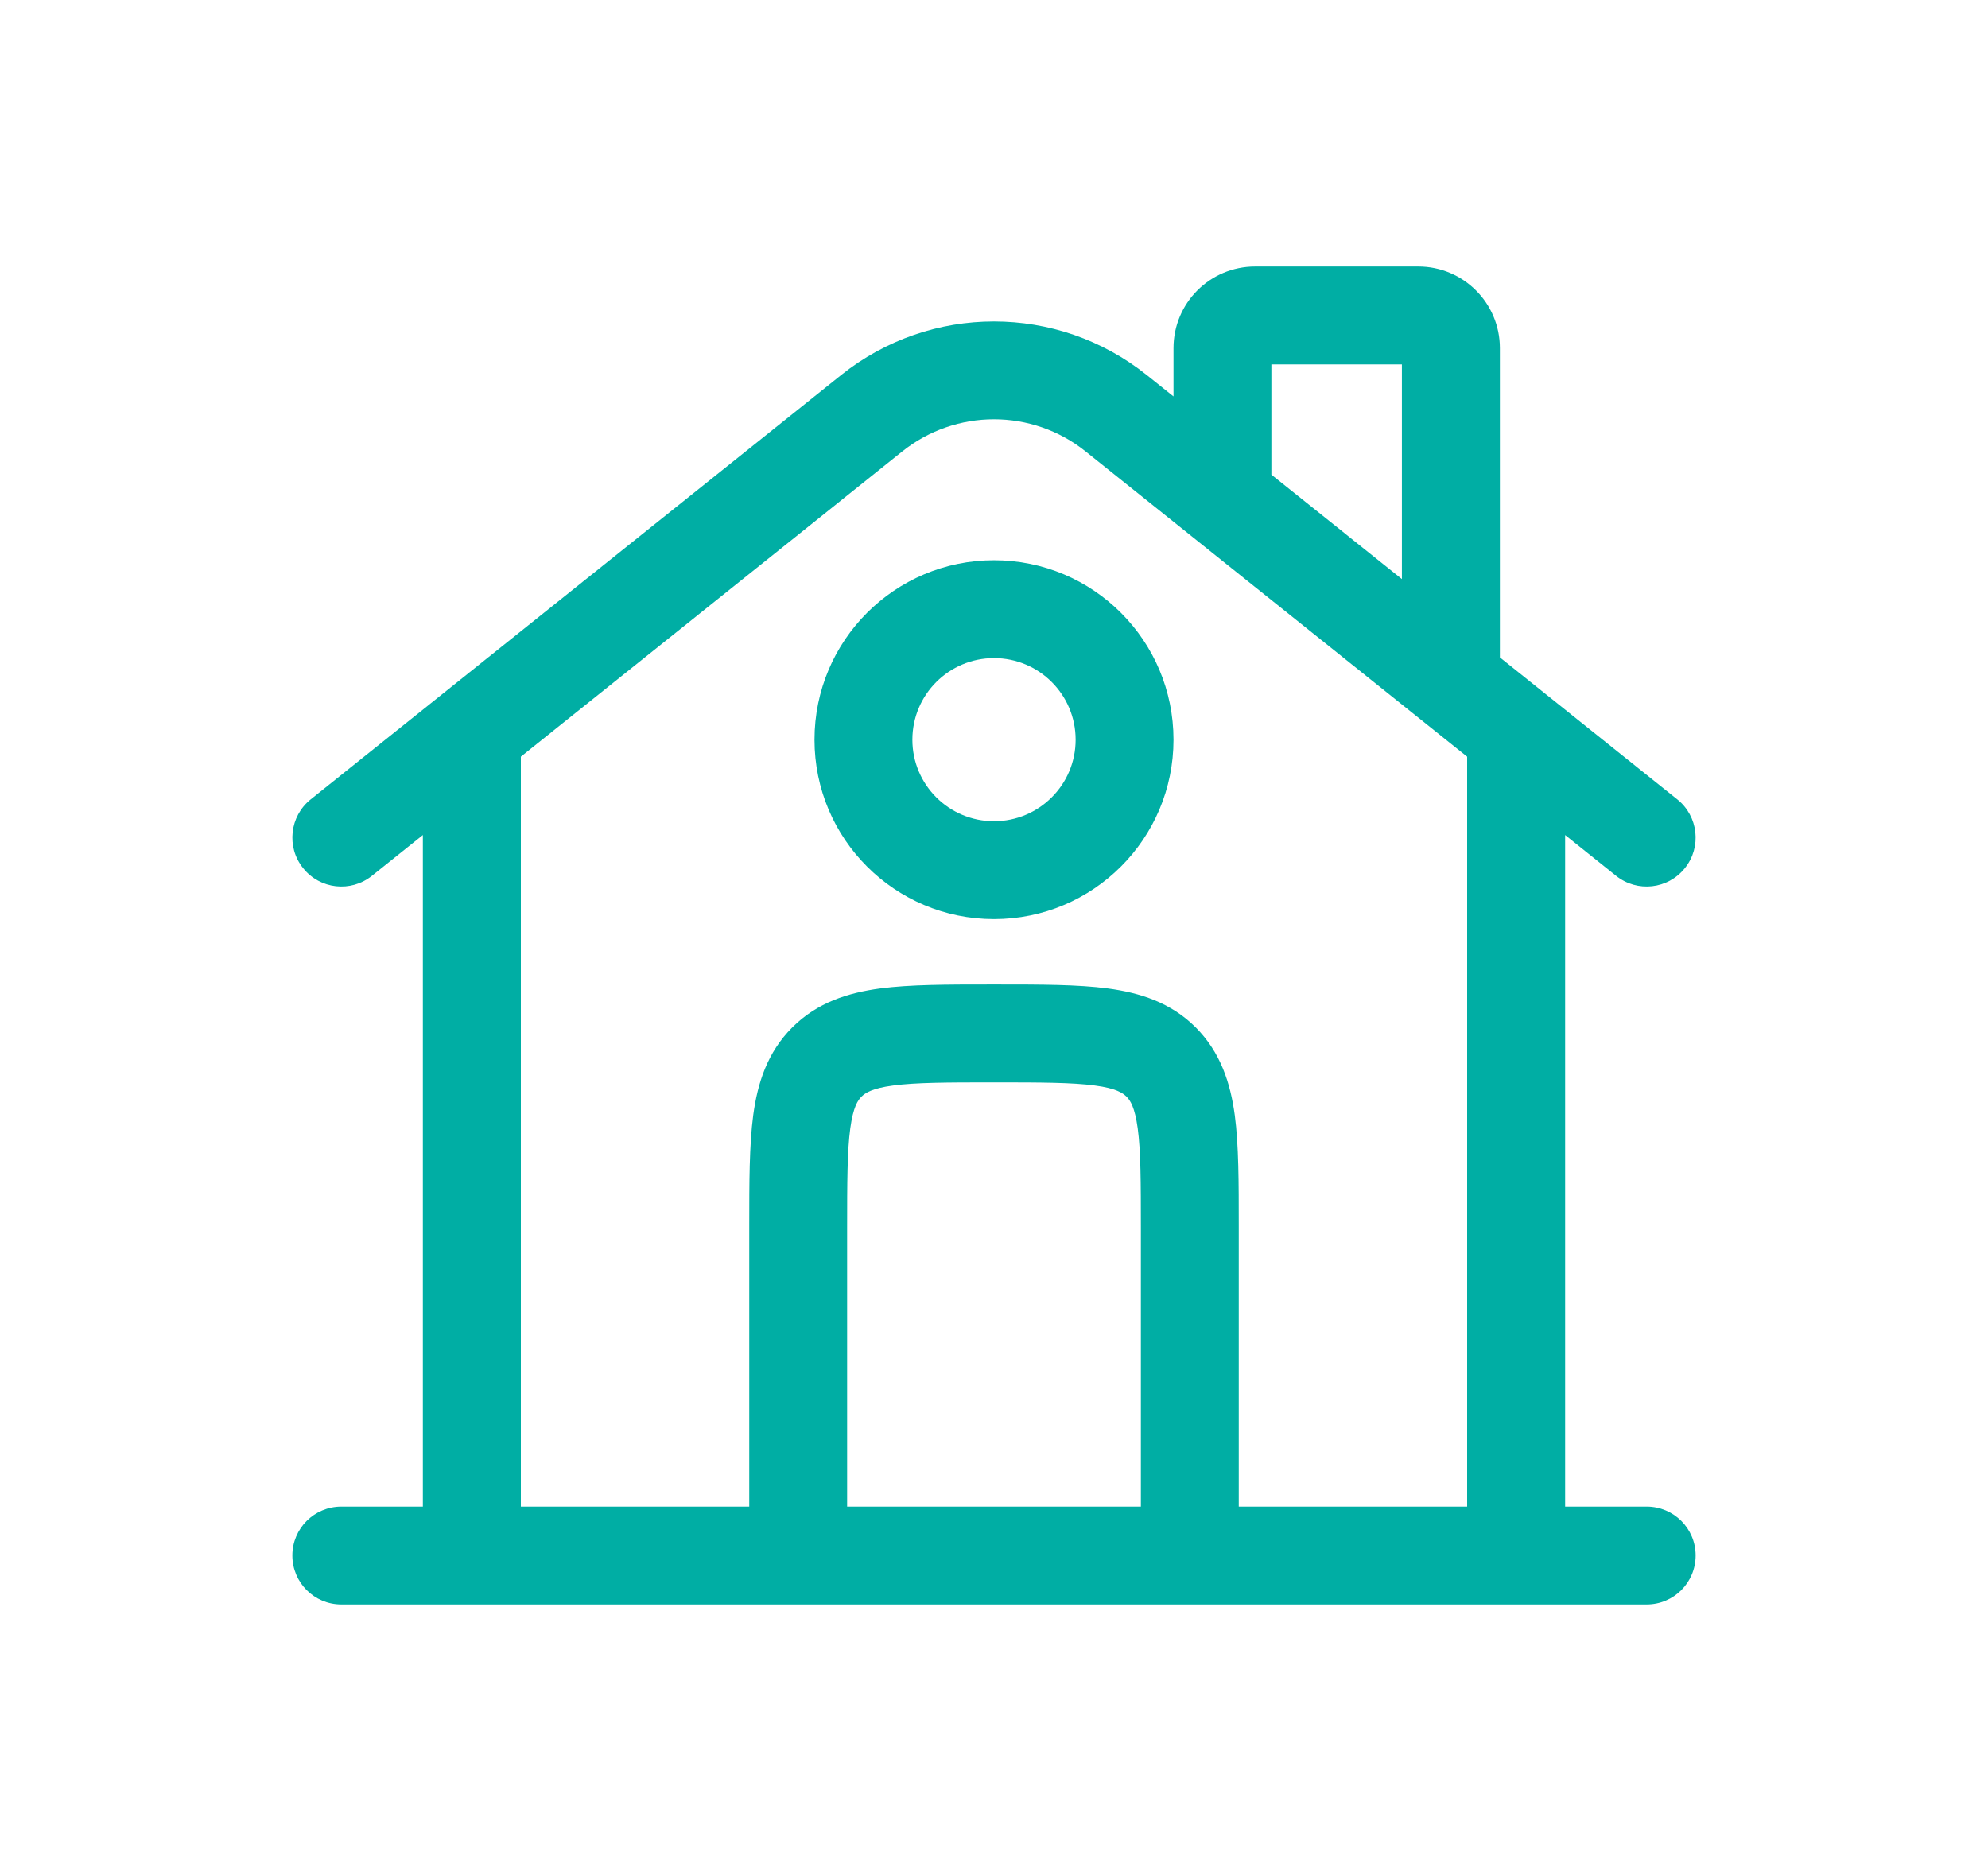 <svg width="17" height="16" viewBox="0 0 17 16" fill="none" xmlns="http://www.w3.org/2000/svg">
<path fill-rule="evenodd" clip-rule="evenodd" d="M10.872 3.116V4.059L11.988 4.952V3.116H10.872ZM12.826 5.622V2.977C12.826 2.591 12.513 2.279 12.128 2.279H10.733C10.347 2.279 10.035 2.591 10.035 2.977V3.39L9.807 3.208C9.043 2.596 7.957 2.596 7.192 3.208L2.657 6.836C2.477 6.98 2.447 7.244 2.592 7.424C2.736 7.605 3 7.634 3.18 7.49L3.616 7.141V12.884H2.919C2.687 12.884 2.5 13.071 2.5 13.302C2.5 13.534 2.687 13.721 2.919 13.721H14.081C14.313 13.721 14.5 13.534 14.5 13.302C14.5 13.071 14.313 12.884 14.081 12.884H13.384V7.141L13.82 7.49C14 7.634 14.264 7.605 14.408 7.424C14.553 7.244 14.523 6.98 14.343 6.836L12.826 5.622ZM12.546 6.471L9.284 3.861C8.826 3.494 8.174 3.494 7.715 3.861L4.454 6.471V12.884H6.407L6.407 10.484C6.407 10.113 6.407 9.793 6.441 9.537C6.478 9.263 6.561 9 6.775 8.786C6.988 8.573 7.251 8.49 7.526 8.453C7.782 8.419 8.101 8.419 8.472 8.419H8.528C8.899 8.419 9.218 8.419 9.474 8.453C9.749 8.49 10.012 8.573 10.225 8.786C10.438 9 10.522 9.263 10.559 9.537C10.593 9.793 10.593 10.113 10.593 10.484L10.593 12.884H12.546V6.471ZM9.756 12.884V10.512C9.756 10.105 9.755 9.842 9.729 9.649C9.704 9.467 9.665 9.41 9.633 9.378C9.601 9.347 9.544 9.307 9.363 9.283C9.169 9.257 8.906 9.256 8.5 9.256C8.094 9.256 7.831 9.257 7.637 9.283C7.456 9.307 7.399 9.347 7.367 9.378C7.335 9.41 7.296 9.467 7.271 9.649C7.245 9.842 7.244 10.105 7.244 10.512V12.884H9.756ZM8.5 5.628C8.115 5.628 7.802 5.94 7.802 6.326C7.802 6.711 8.115 7.023 8.5 7.023C8.885 7.023 9.198 6.711 9.198 6.326C9.198 5.94 8.885 5.628 8.5 5.628ZM6.965 6.326C6.965 5.478 7.652 4.791 8.5 4.791C9.348 4.791 10.035 5.478 10.035 6.326C10.035 7.173 9.348 7.86 8.5 7.86C7.652 7.86 6.965 7.173 6.965 6.326Z" fill="#00AEA4"/>
</svg>
